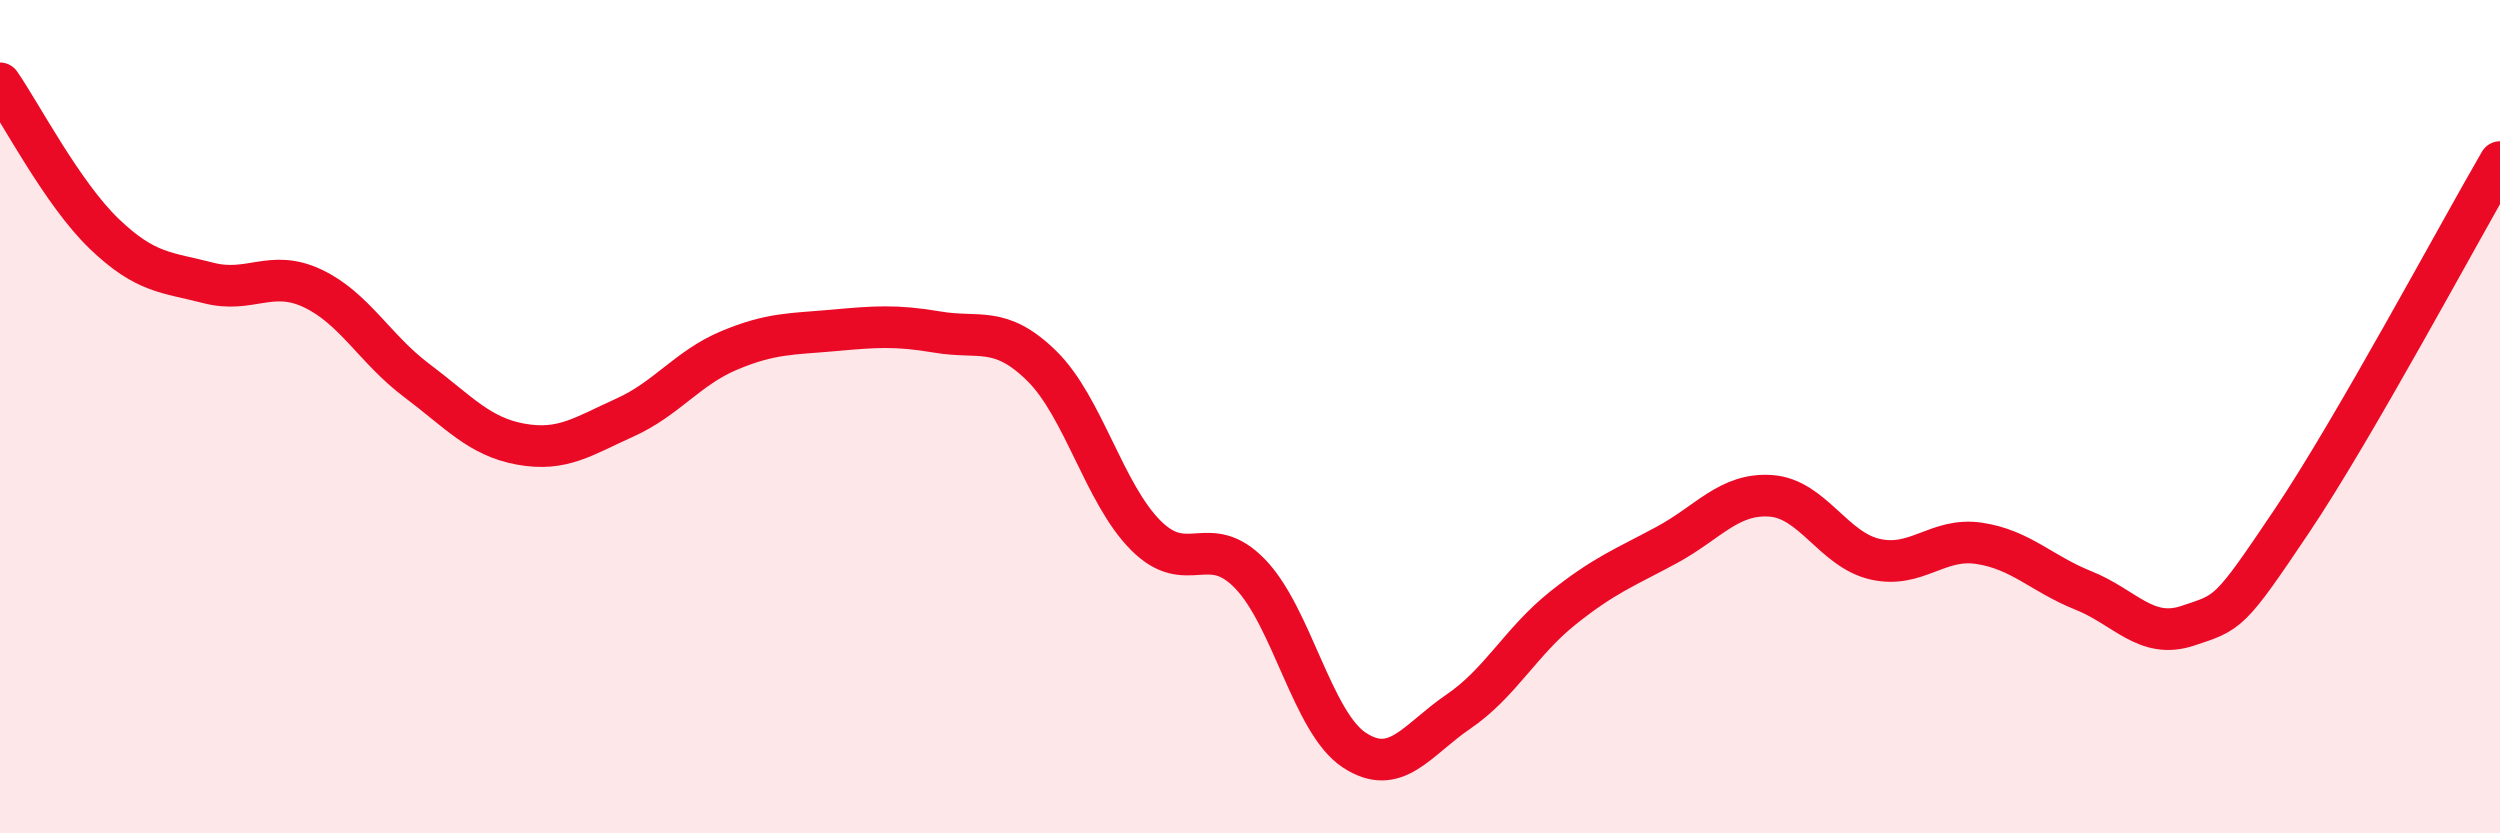 
    <svg width="60" height="20" viewBox="0 0 60 20" xmlns="http://www.w3.org/2000/svg">
      <path
        d="M 0,2 C 0.5,2.72 1.5,4.65 2.5,5.61 C 3.5,6.57 4,6.53 5,6.79 C 6,7.05 6.5,6.45 7.5,6.92 C 8.5,7.39 9,8.38 10,9.13 C 11,9.88 11.5,10.48 12.5,10.66 C 13.5,10.84 14,10.47 15,10.02 C 16,9.57 16.5,8.83 17.5,8.41 C 18.5,7.99 19,8.02 20,7.93 C 21,7.84 21.5,7.8 22.5,7.97 C 23.5,8.14 24,7.8 25,8.78 C 26,9.76 26.5,11.85 27.5,12.85 C 28.5,13.85 29,12.74 30,13.77 C 31,14.8 31.5,17.34 32.5,18 C 33.5,18.66 34,17.76 35,17.08 C 36,16.4 36.5,15.4 37.5,14.6 C 38.5,13.8 39,13.62 40,13.08 C 41,12.54 41.5,11.83 42.5,11.9 C 43.5,11.97 44,13.19 45,13.42 C 46,13.65 46.5,12.89 47.5,13.04 C 48.5,13.19 49,13.77 50,14.17 C 51,14.57 51.5,15.35 52.5,15.02 C 53.5,14.69 53.5,14.74 55,12.51 C 56.5,10.28 59,5.61 60,3.89L60 20L0 20Z"
        fill="#EB0A25"
        opacity="0.1"
        stroke-linecap="round"
        stroke-linejoin="round"
      />
      <path
        d="M 0,2 C 0.5,2.72 1.5,4.65 2.5,5.61 C 3.5,6.57 4,6.53 5,6.79 C 6,7.05 6.5,6.45 7.5,6.92 C 8.5,7.39 9,8.38 10,9.13 C 11,9.88 11.5,10.48 12.5,10.66 C 13.5,10.84 14,10.47 15,10.02 C 16,9.57 16.5,8.83 17.5,8.41 C 18.5,7.99 19,8.02 20,7.93 C 21,7.84 21.5,7.8 22.5,7.97 C 23.5,8.14 24,7.8 25,8.78 C 26,9.76 26.5,11.85 27.5,12.85 C 28.5,13.85 29,12.74 30,13.77 C 31,14.8 31.5,17.34 32.5,18 C 33.5,18.66 34,17.76 35,17.08 C 36,16.4 36.5,15.4 37.5,14.6 C 38.5,13.8 39,13.62 40,13.08 C 41,12.54 41.5,11.83 42.5,11.9 C 43.5,11.97 44,13.19 45,13.42 C 46,13.65 46.5,12.89 47.5,13.04 C 48.5,13.19 49,13.77 50,14.17 C 51,14.57 51.5,15.35 52.5,15.02 C 53.5,14.69 53.5,14.74 55,12.51 C 56.5,10.28 59,5.61 60,3.89"
        stroke="#EB0A25"
        stroke-width="1"
        fill="none"
        stroke-linecap="round"
        stroke-linejoin="round"
      />
    </svg>
  